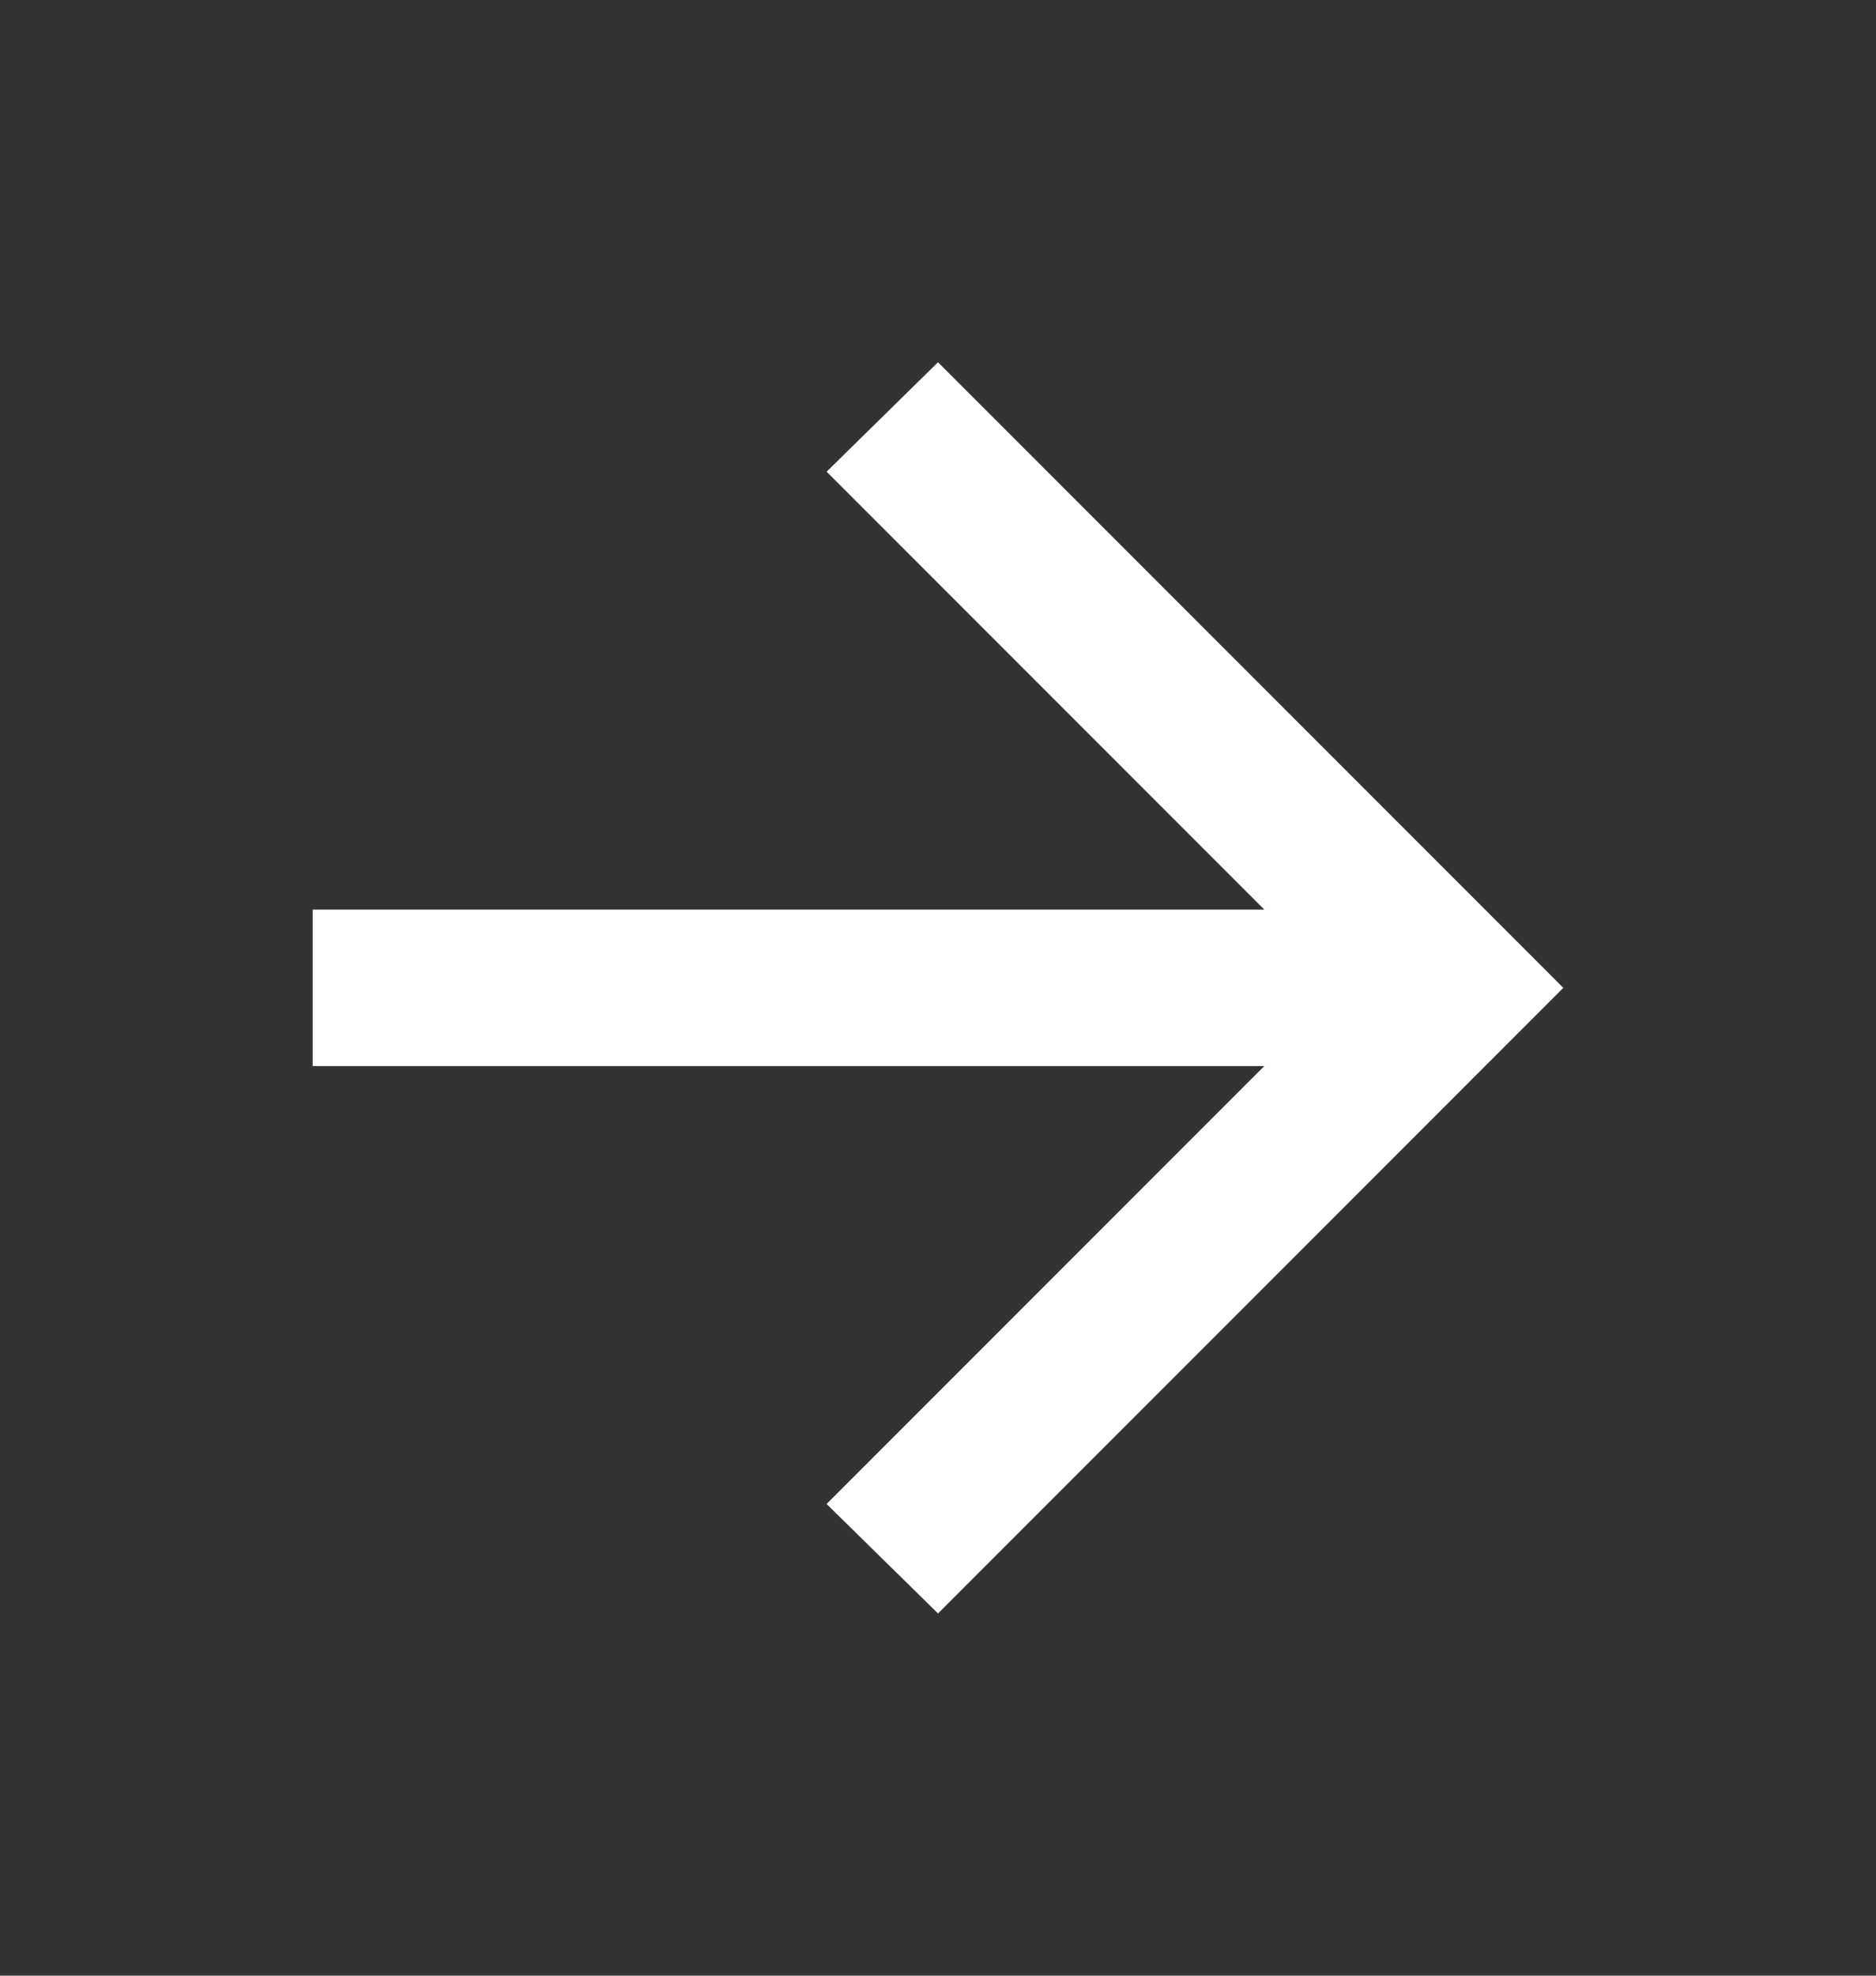 <svg width="19" height="20" viewBox="0 0 19 20" fill="none" xmlns="http://www.w3.org/2000/svg">
<rect x="0" y="0" width="19" height="20" fill="#333333" stroke="none"/>
<mask id="mask0_7_107" style="mask-type:alpha" maskUnits="userSpaceOnUse" x="0" y="0" width="19" height="20">
<rect y="0.5" width="19" height="19" fill="#D9D9D9"/>
</mask>
<g mask="url(#mask0_7_107)">
<path d="M12.805 10.792H3.167V9.208H12.805L8.372 4.775L9.5 3.667L15.833 10L9.5 16.333L8.372 15.225L12.805 10.792Z" fill="white"/>
</g>
</svg>
